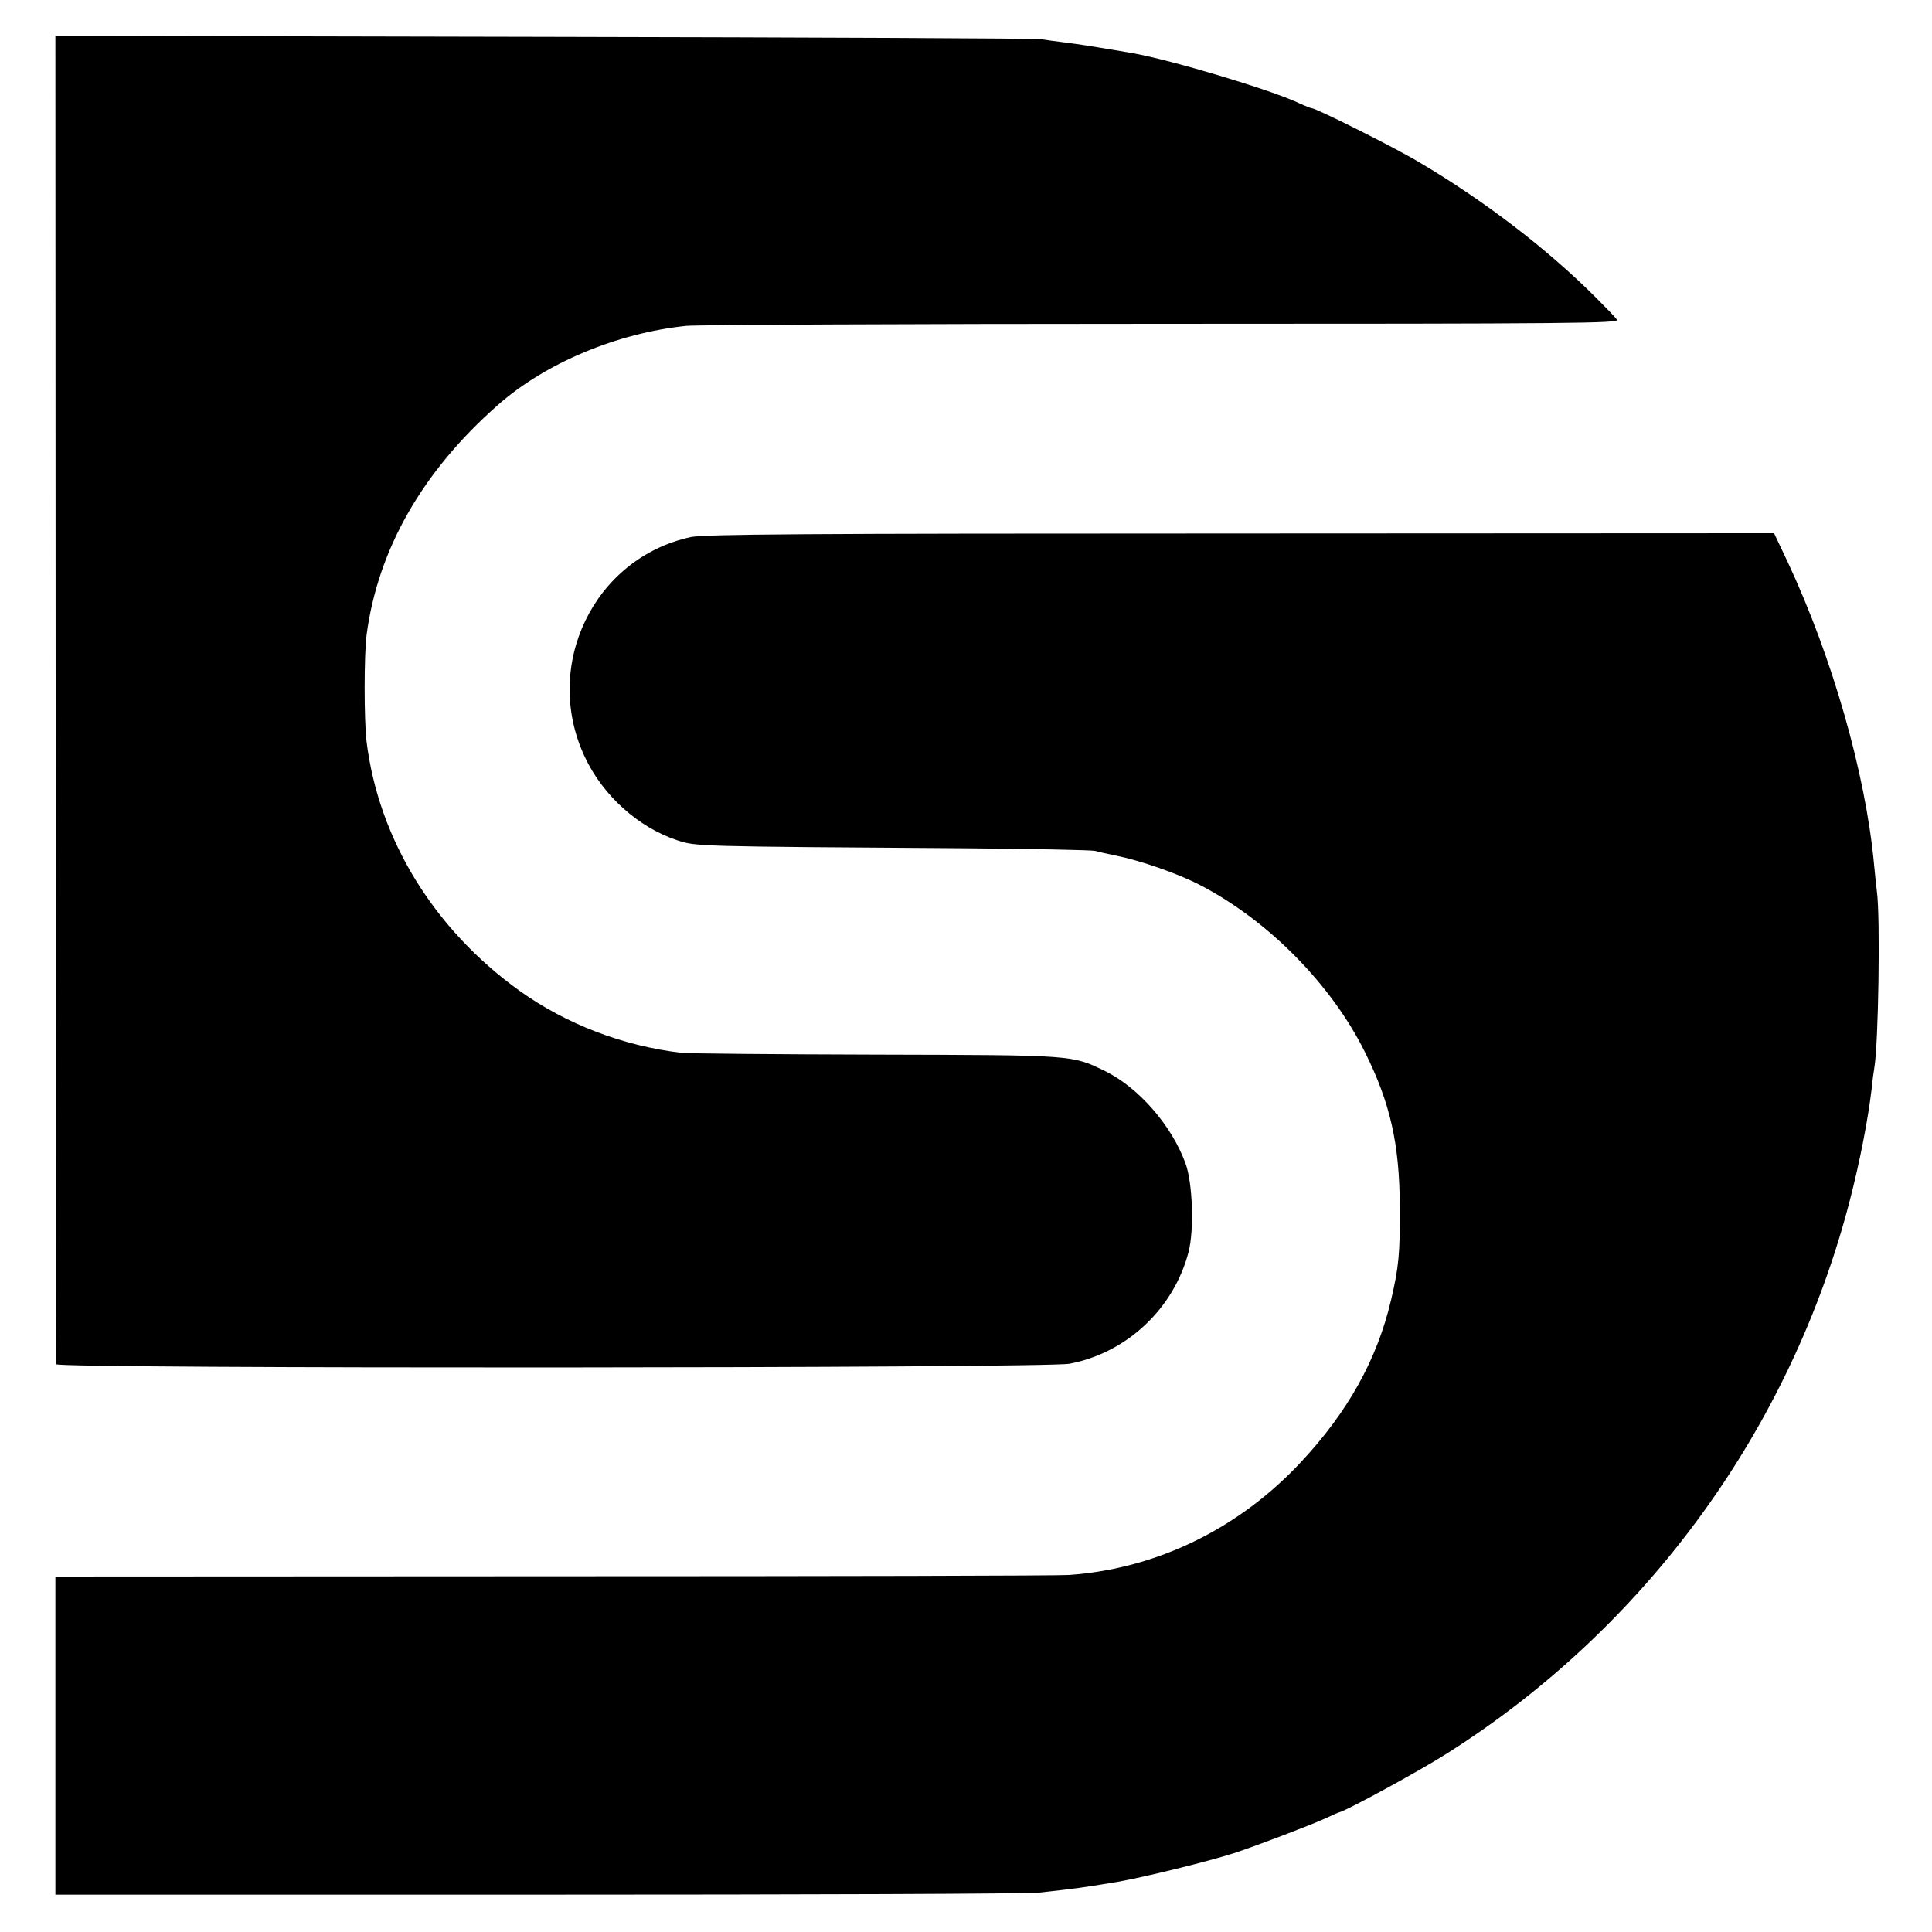 <?xml version="1.0" standalone="no"?>
<!DOCTYPE svg PUBLIC "-//W3C//DTD SVG 20010904//EN"
 "http://www.w3.org/TR/2001/REC-SVG-20010904/DTD/svg10.dtd">
<svg version="1.0" xmlns="http://www.w3.org/2000/svg"
 width="750pt" height="750pt" viewBox="0 0 750 750"
 preserveAspectRatio="xMidYMid meet">
<g transform="translate(0,750) scale(0.1,-0.1)"
fill="#000000" stroke="none">
<path d="M216 4788 c1 -1415 2 -2578 3 -2584 2 -18 3838 -16 3933 2 222 42
405 214 462 434 22 84 16 269 -12 344 -54 148 -182 294 -312 358 -130 63 -116
62 -890 64 -388 1 -727 4 -755 7 -227 27 -446 111 -627 240 -332 238 -548 588
-595 968 -10 82 -10 336 0 414 44 332 216 634 510 893 185 163 462 279 731
307 38 4 870 8 1848 8 1612 0 1776 2 1765 16 -6 9 -43 47 -82 86 -189 189
-433 376 -687 526 -97 58 -399 209 -416 209 -4 0 -26 9 -48 19 -103 50 -499
169 -649 195 -129 22 -209 35 -260 41 -33 4 -76 10 -95 13 -19 3 -888 7 -1930
9 l-1895 4 1 -2573z"/>
<path d="M2681 5415 c-376 -82 -577 -499 -411 -853 70 -150 208 -274 359 -324
73 -24 69 -24 1116 -31 264 -2 491 -7 505 -10 14 -4 50 -12 80 -18 99 -20 242
-70 329 -115 264 -137 510 -386 640 -649 98 -197 134 -356 135 -600 1 -183 -4
-234 -34 -362 -54 -230 -167 -433 -349 -628 -241 -259 -560 -415 -901 -439
-36 -3 -936 -5 -2000 -5 l-1935 -1 0 -617 0 -618 1875 0 c1031 0 1907 3 1945
8 145 16 168 19 305 42 99 17 355 80 450 111 78 25 296 108 355 135 28 13 52
24 55 24 27 6 312 161 417 228 774 490 1335 1261 1564 2147 39 151 70 310 85
435 3 33 8 68 10 79 16 89 24 587 10 686 -3 25 -8 72 -11 105 -33 353 -162
803 -335 1173 l-53 112 -2071 -1 c-1723 0 -2082 -3 -2135 -14z"/>
</g>
</svg>
